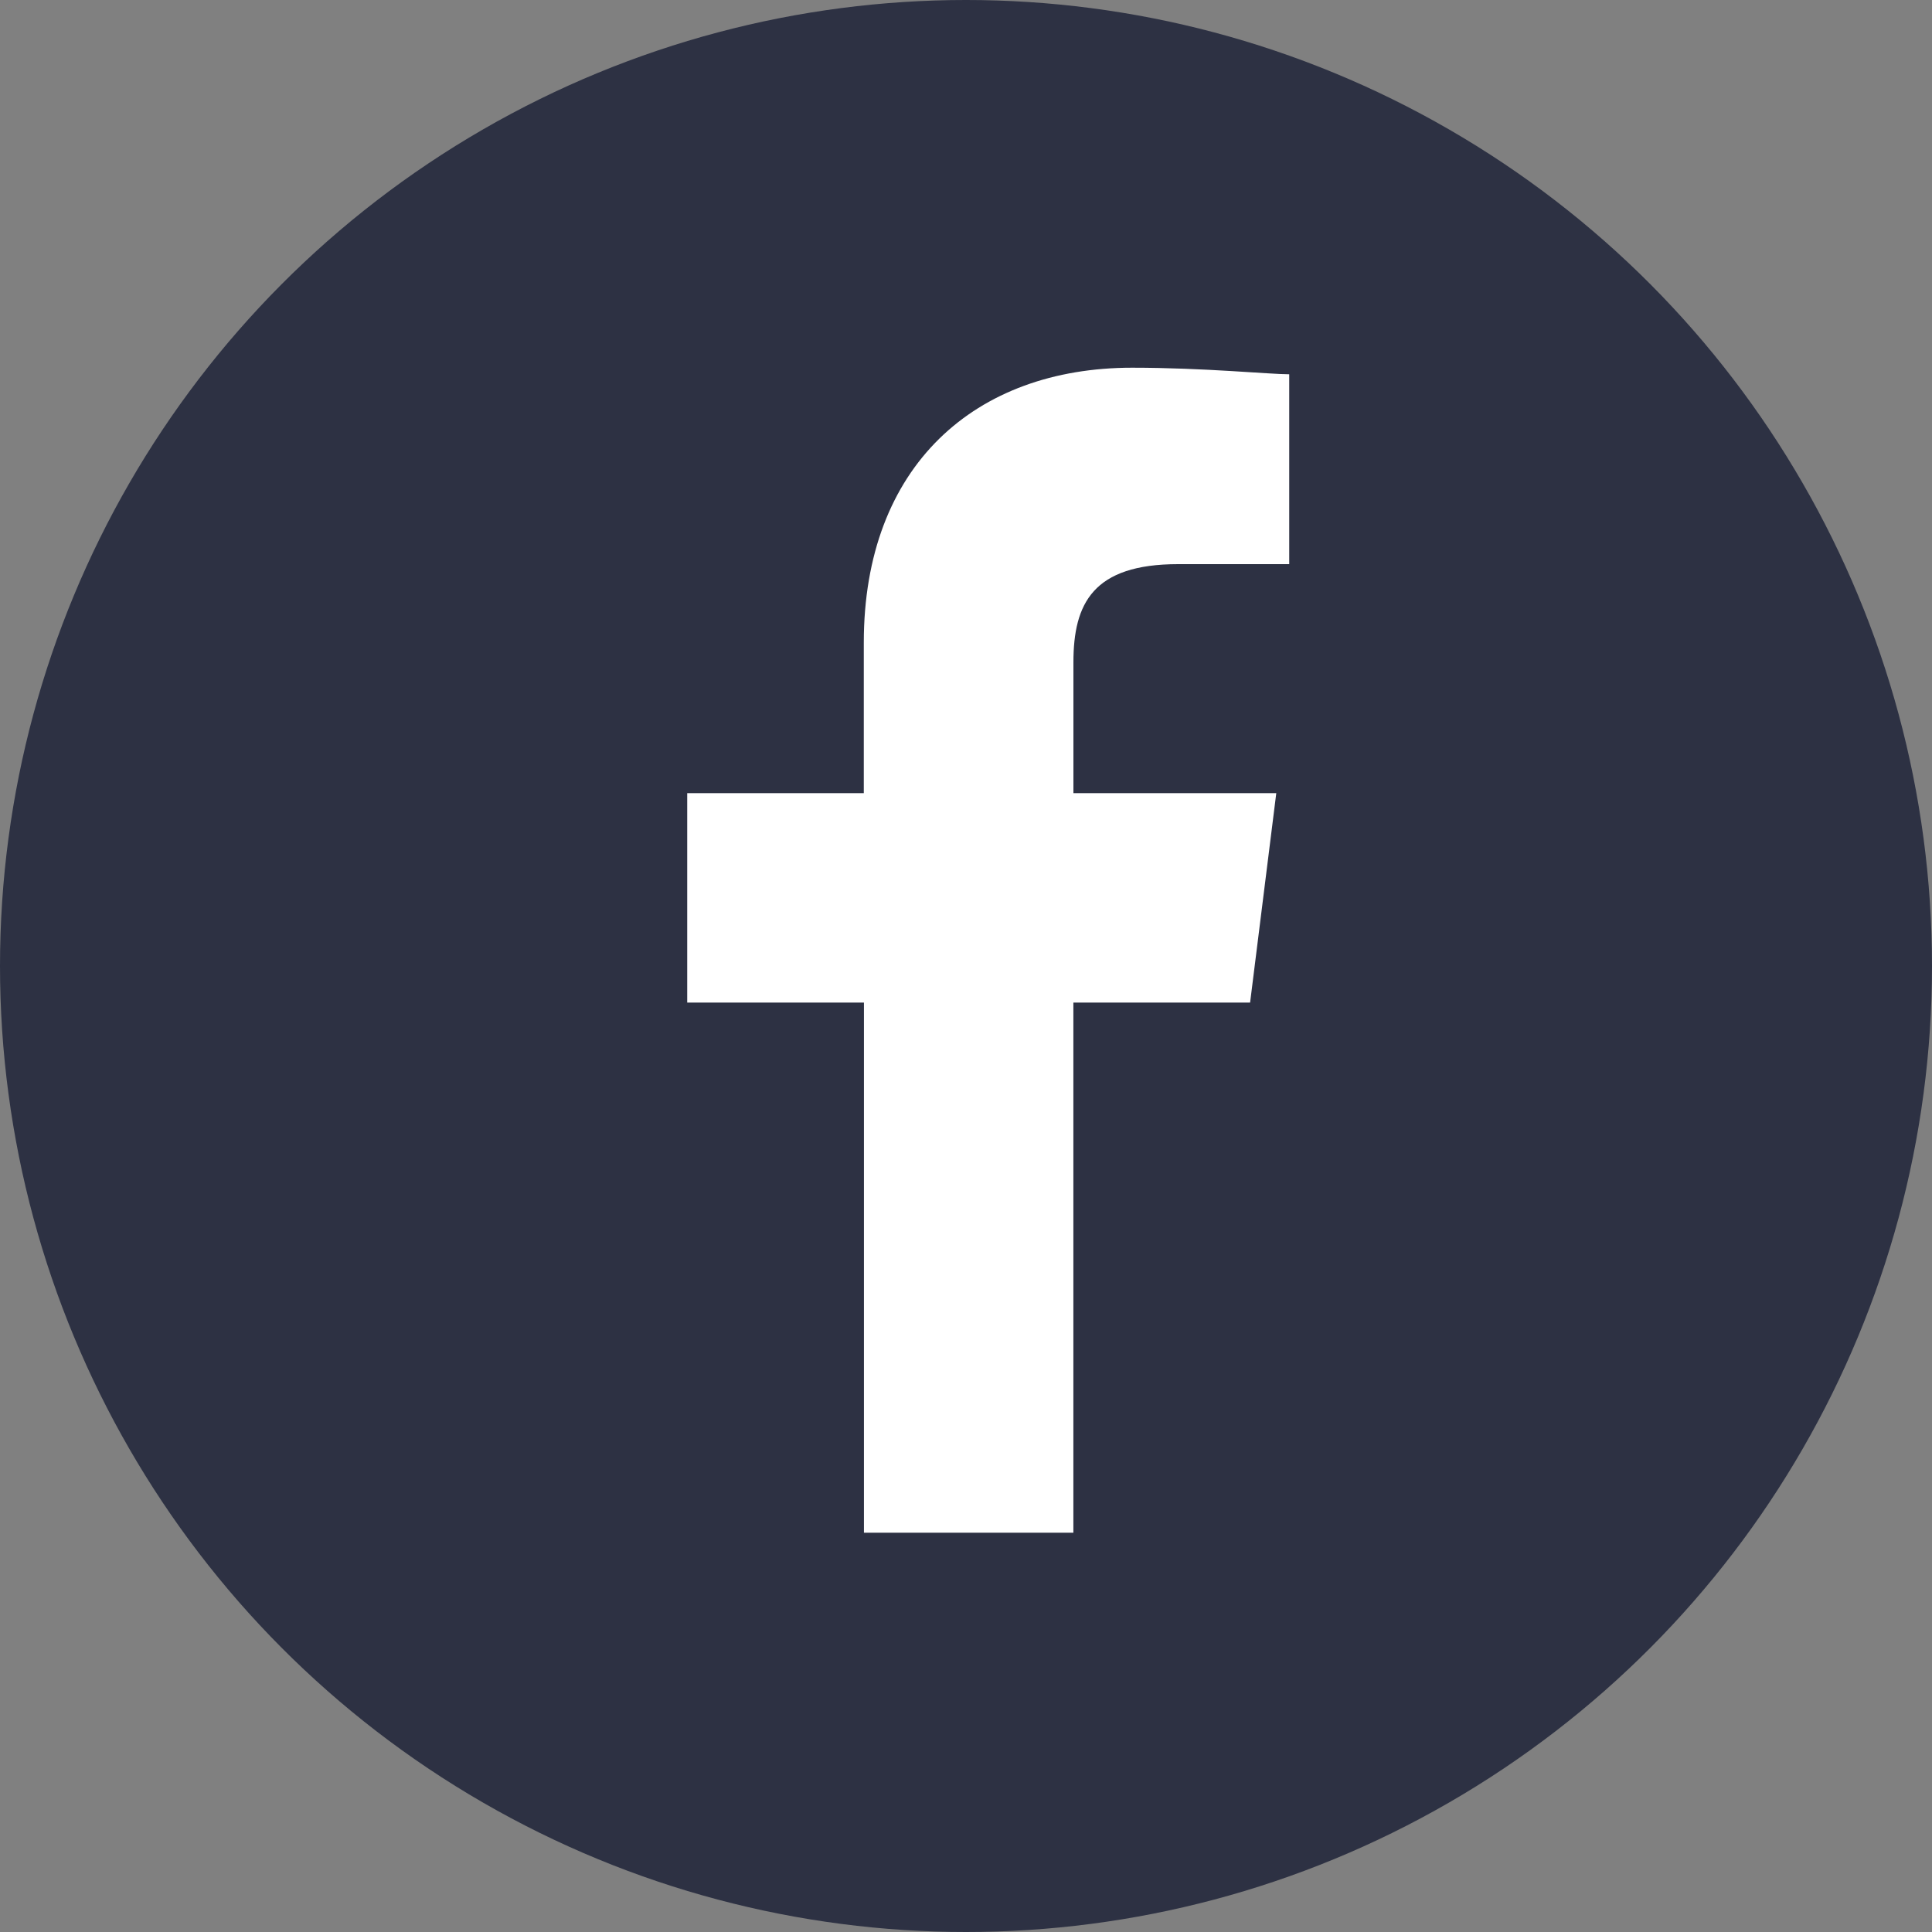 <svg xmlns="http://www.w3.org/2000/svg" width="40" height="40" viewBox="0 0 40 40"><rect x="0" y="0" width="40" height="40" fill="#808080" stroke="none"/><g transform="translate(0 -0.833)"><circle cx="20" cy="20" r="20" transform="translate(0 0.833)" fill="#2d3143"></circle><path d="M18.495,30.22V19.244h3.659l.542-4.336h-4.2V12.2c0-1.22.407-2.033,2.168-2.033h2.3V6.236c-.407,0-1.762-.136-3.252-.136-3.252,0-5.556,2.033-5.556,5.691v3.117H10.5v4.336h3.659V30.22Z" transform="translate(3.728 2.346)" fill="#fff"></path></g></svg>